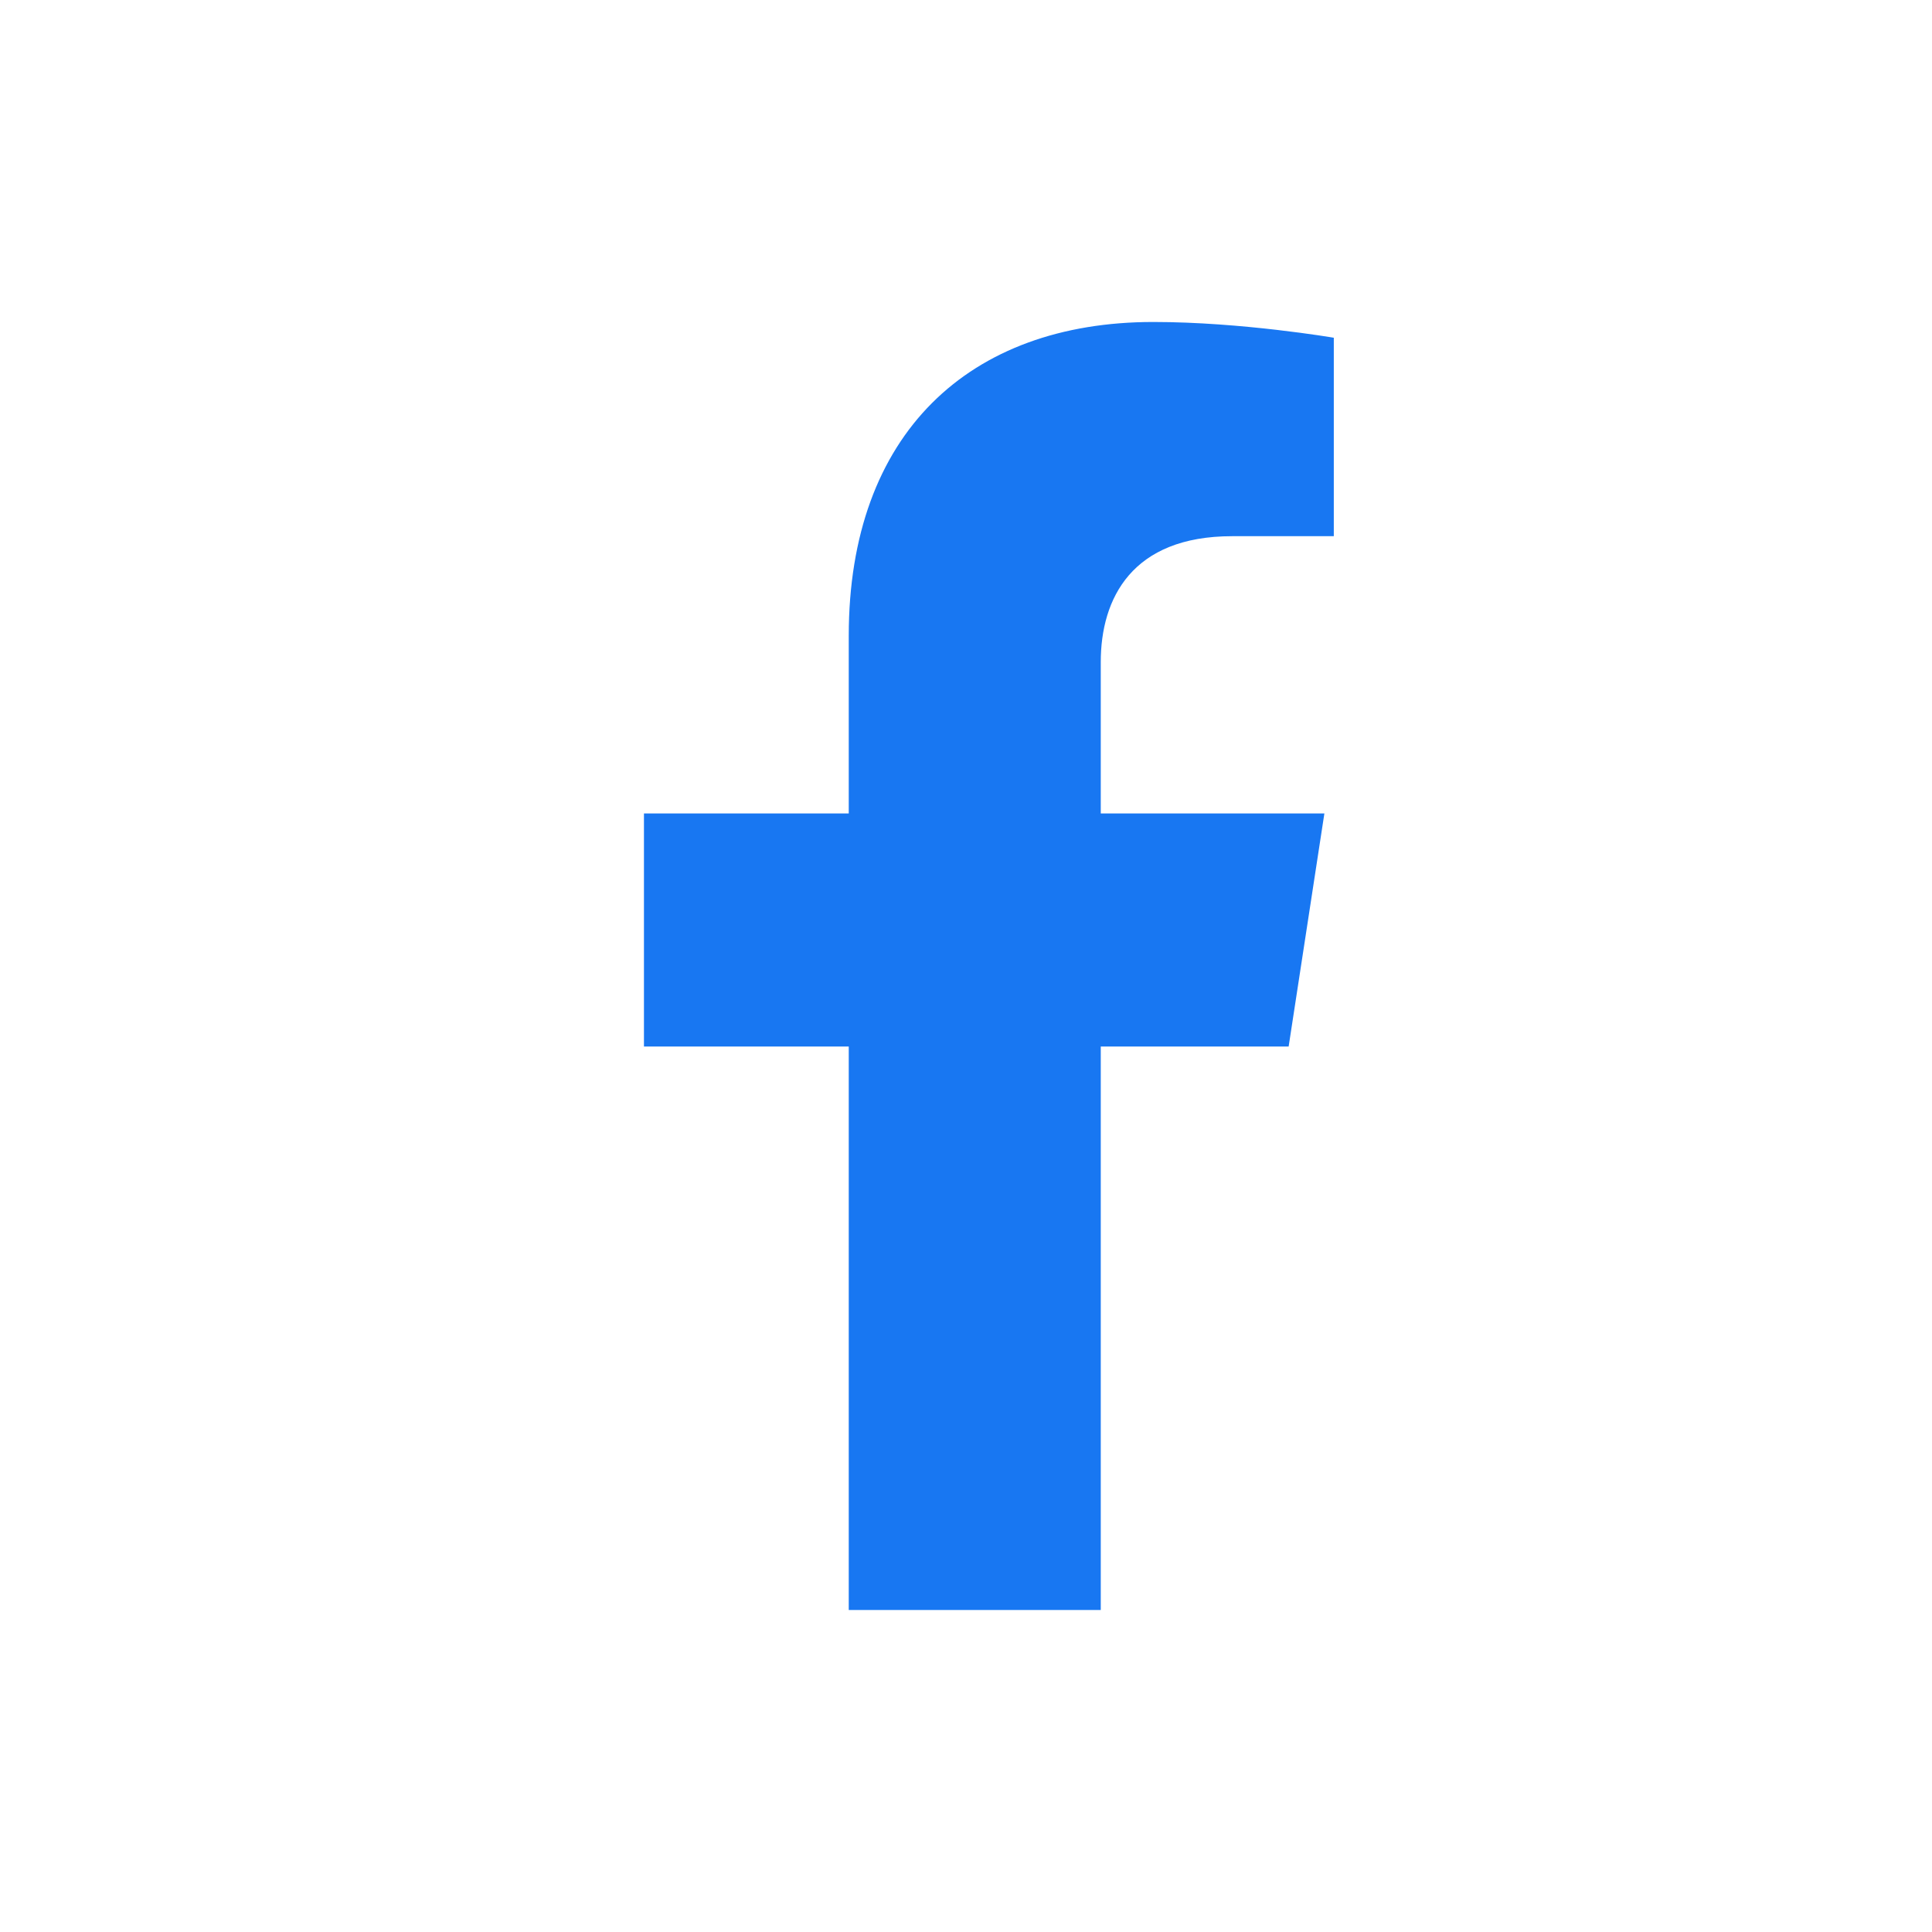 <svg width="32" height="32" viewBox="0 0 32 32" fill="none" xmlns="http://www.w3.org/2000/svg">
<path d="M21.344 17.334L21.936 13.473H18.232V10.967C18.232 9.911 18.749 8.881 20.408 8.881H22.092V5.594C22.092 5.594 20.564 5.333 19.103 5.333C16.052 5.333 14.058 7.183 14.058 10.53V13.473H10.666V17.334H14.058V26.667H18.232V17.334H21.344Z" fill="#1877F2"/>
</svg>
